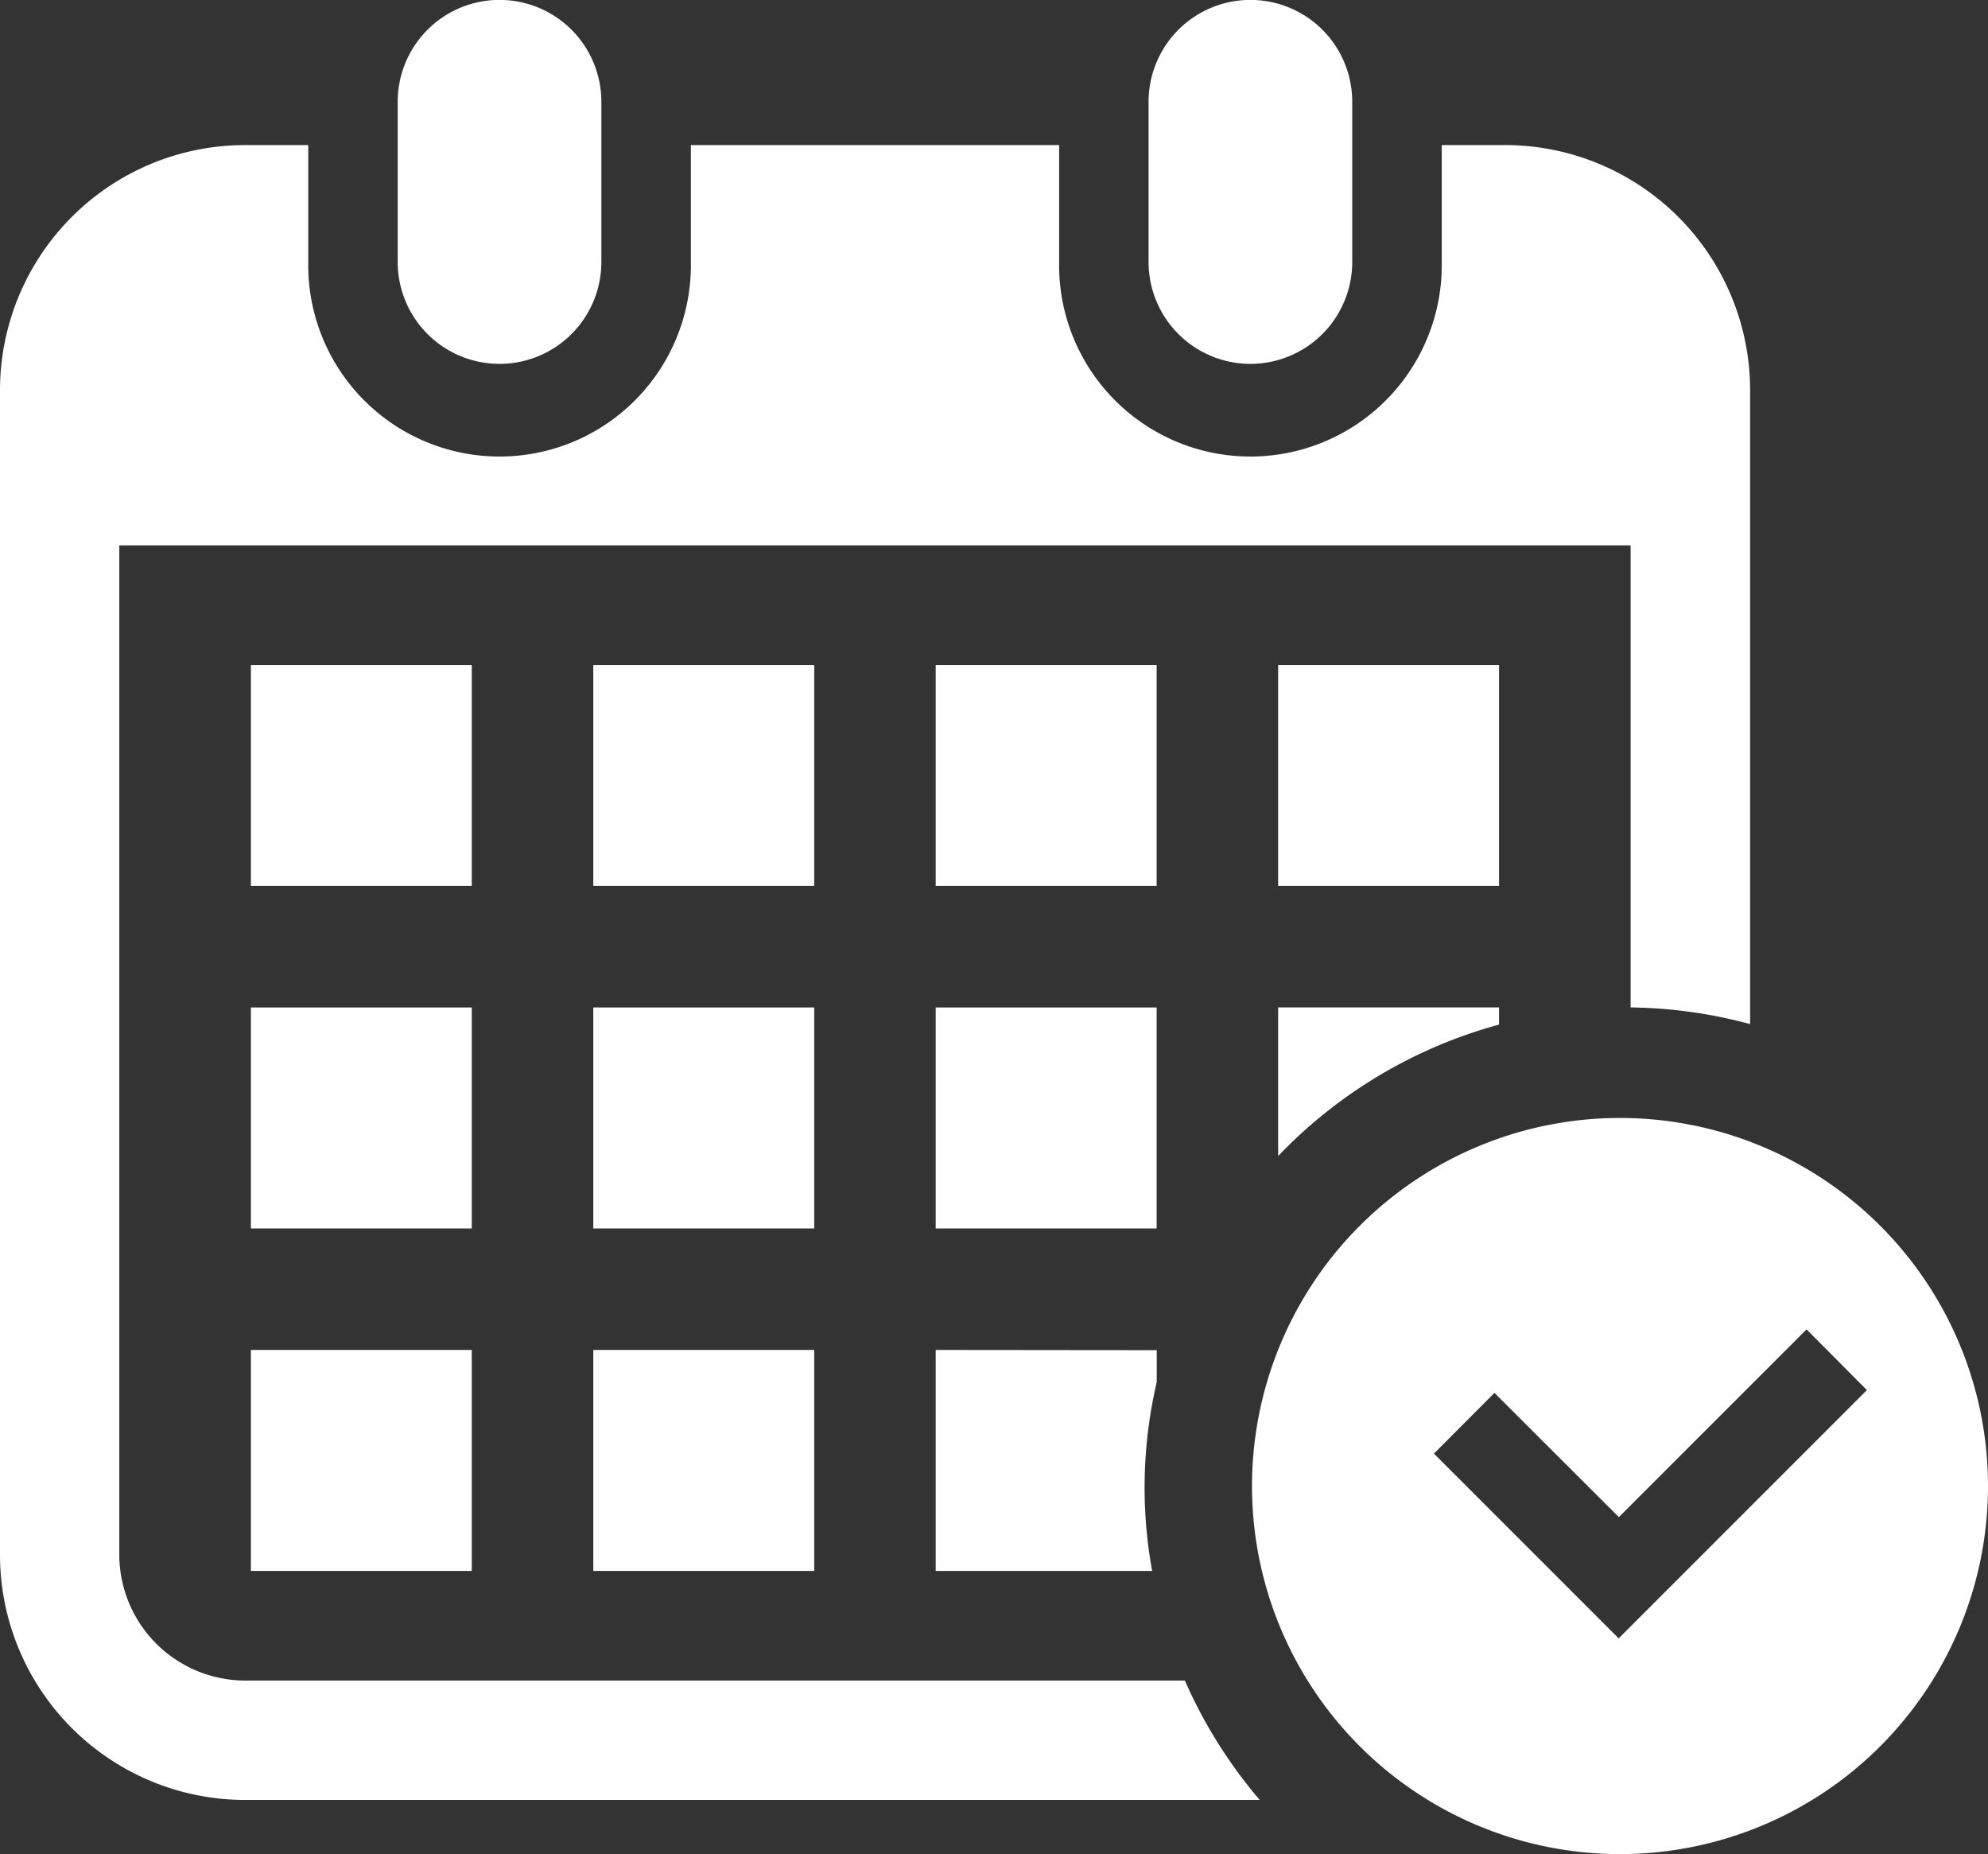 <svg xmlns="http://www.w3.org/2000/svg" xmlns:xlink="http://www.w3.org/1999/xlink" width="43.423" height="40.49" viewBox="0 0 43.423 40.49">
  <rect x="0" y="0" width="43.423" height="40.49" fill="#333333" stroke="none"/>
  <defs>
    <clipPath id="clip-path">
      <rect id="長方形_75" data-name="長方形 75" width="43.423" height="40.49" transform="translate(0 0)" fill="#fff"/>
    </clipPath>
  </defs>
  <g id="グループ_33" data-name="グループ 33" transform="translate(0 0)">
    <g id="グループ_32" data-name="グループ 32" clip-path="url(#clip-path)">
      <path id="パス_44" data-name="パス 44" d="M10.911,7.946a2.224,2.224,0,0,0,2.224-2.224v-3.5a2.224,2.224,0,0,0-4.448,0v3.5a2.224,2.224,0,0,0,2.224,2.224" fill="#fff"/>
      <path id="パス_45" data-name="パス 45" d="M27.312,7.946a2.224,2.224,0,0,0,2.224-2.224v-3.5a2.224,2.224,0,0,0-4.448,0v3.5a2.224,2.224,0,0,0,2.224,2.224" fill="#fff"/>
      <path id="パス_46" data-name="パス 46" d="M5.356,36.7a2.754,2.754,0,0,1-2.75-2.75V11.909H35.617V22a10.5,10.5,0,0,1,2.61.364V8.524a5.356,5.356,0,0,0-5.356-5.356h-1.38V5.722a4.179,4.179,0,1,1-8.357.129q0-.064,0-.129V3.168H15.09V5.722a4.179,4.179,0,1,1-8.357.129q0-.064,0-.129V3.168H5.356A5.356,5.356,0,0,0,0,8.524V33.951a5.356,5.356,0,0,0,5.356,5.356h22.16A10.491,10.491,0,0,1,25.881,36.7Z" fill="#fff"/>
      <rect id="長方形_66" data-name="長方形 66" width="4.826" height="4.826" transform="translate(12.959 29.48)" fill="#fff"/>
      <rect id="長方形_67" data-name="長方形 67" width="4.826" height="4.826" transform="translate(12.959 22.001)" fill="#fff"/>
      <rect id="長方形_68" data-name="長方形 68" width="4.825" height="4.826" transform="translate(5.48 29.48)" fill="#fff"/>
      <rect id="長方形_69" data-name="長方形 69" width="4.825" height="4.826" transform="translate(5.48 22.001)" fill="#fff"/>
      <rect id="長方形_70" data-name="長方形 70" width="4.825" height="4.825" transform="translate(27.918 14.522)" fill="#fff"/>
      <rect id="長方形_71" data-name="長方形 71" width="4.826" height="4.825" transform="translate(20.438 14.522)" fill="#fff"/>
      <rect id="長方形_72" data-name="長方形 72" width="4.826" height="4.826" transform="translate(20.438 22.001)" fill="#fff"/>
      <path id="パス_47" data-name="パス 47" d="M32.743,22.376V22H27.918v3.245a10.482,10.482,0,0,1,4.825-2.87" fill="#fff"/>
      <path id="パス_48" data-name="パス 48" d="M20.438,29.48v4.826h4.728a10.115,10.115,0,0,1,.1-4.121v-.7Z" fill="#fff"/>
      <rect id="長方形_73" data-name="長方形 73" width="4.826" height="4.825" transform="translate(12.959 14.522)" fill="#fff"/>
      <rect id="長方形_74" data-name="長方形 74" width="4.825" height="4.825" transform="translate(5.48 14.522)" fill="#fff"/>
      <path id="パス_49" data-name="パス 49" d="M35.385,24.414a8.038,8.038,0,1,0,8.038,8.038,8.038,8.038,0,0,0-8.038-8.038m1.293,10.043-1.322,1.322-1.322-1.322-2.713-2.713,1.322-1.326,2.717,2.713,4.1-4.1,1.318,1.326Z" fill="#fff"/>
    </g>
  </g>
</svg>
